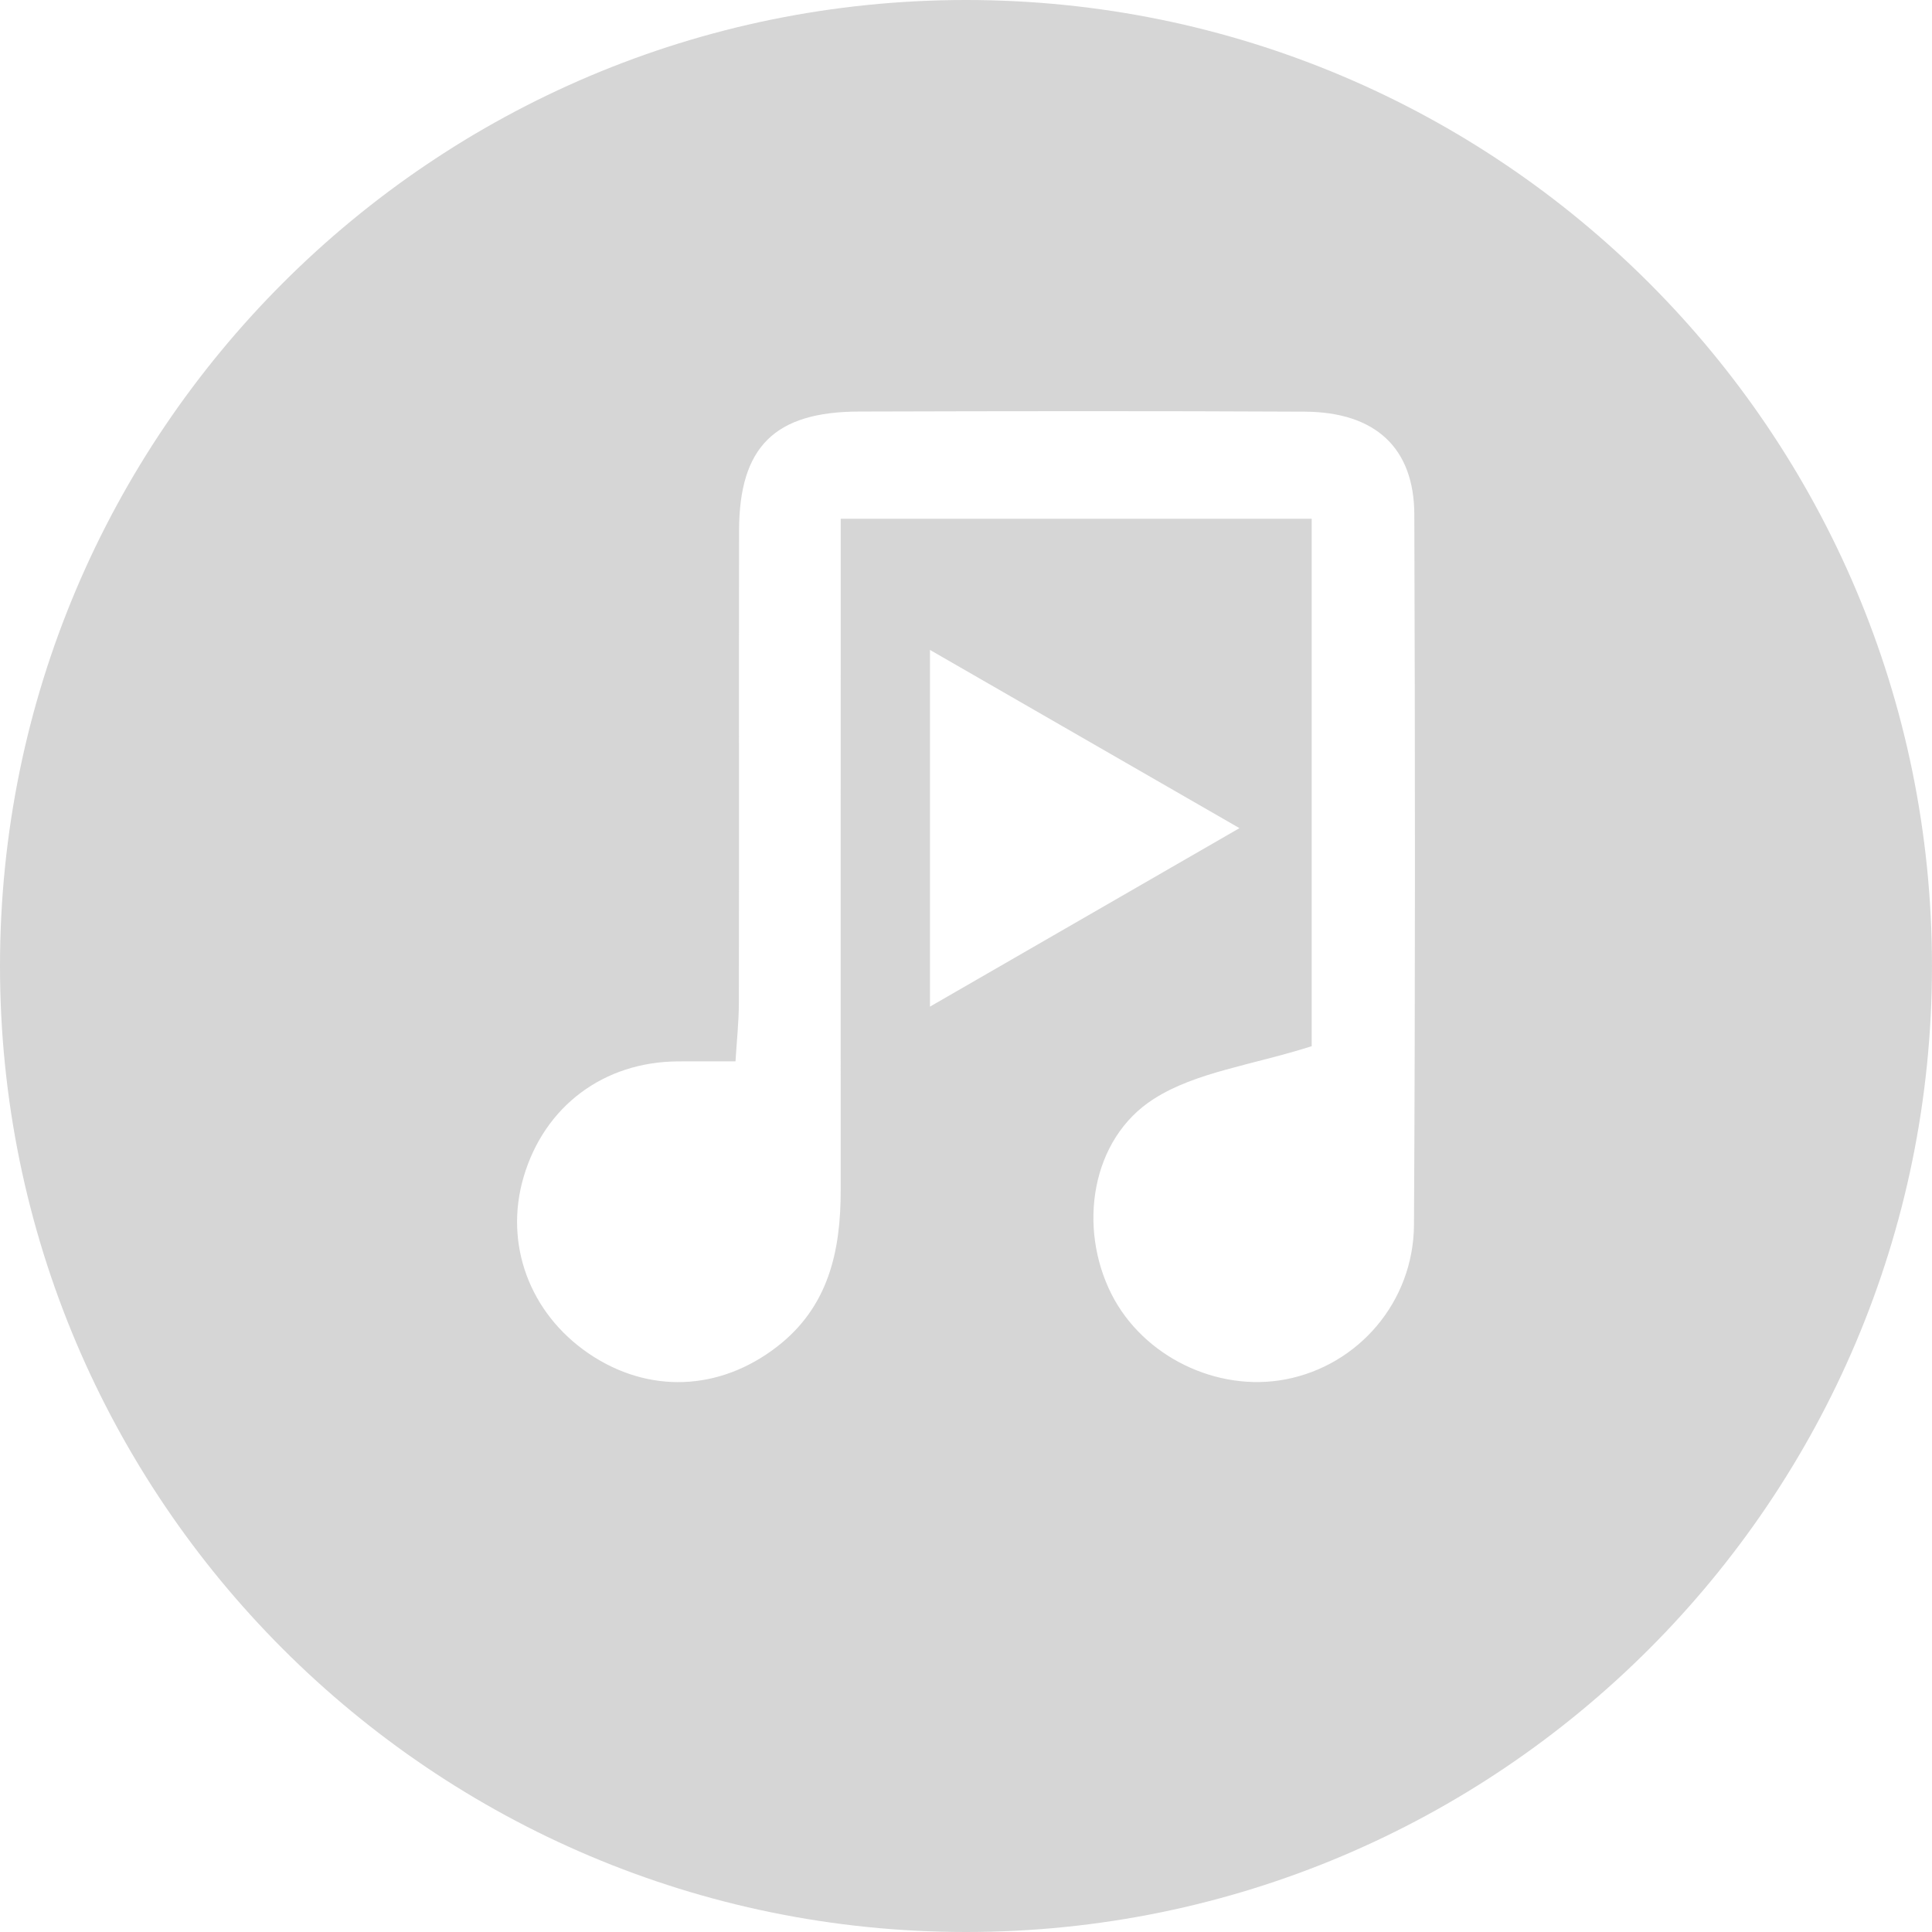 <?xml version="1.0" encoding="UTF-8"?> <svg xmlns="http://www.w3.org/2000/svg" xmlns:xlink="http://www.w3.org/1999/xlink" id="Layer_1" x="0px" y="0px" width="80.22px" height="80.22px" viewBox="0 0 80.22 80.22" xml:space="preserve"> <path class="bg0" fill="#D6D6D6" d="M40.111,0C17.959,0,0,17.958,0,40.11c0,22.151,17.959,40.11,40.111,40.11 c22.151,0,40.108-17.959,40.108-40.11C80.22,17.958,62.263,0,40.111,0z M38.614,41.797c0-5.039,0-9.72,0-14.811 c4.35,2.504,8.457,4.871,12.851,7.4C47.068,36.922,42.959,39.291,38.614,41.797z M58.711,50.852 c-0.018,3.209-2.316,5.846-5.332,6.422c-2.854,0.545-5.917-0.953-7.225-3.533c-1.405-2.773-0.86-6.444,1.751-8.111 c1.75-1.117,4.038-1.391,6.559-2.19c0-6.882,0-14.306,0-21.9c-6.513,0-12.921,0-19.556,0c0,0.927,0,1.703,0,2.479 c-0.001,8.466-0.004,16.932-0.001,25.398c0.002,2.533-0.503,4.852-2.653,6.508c-2.393,1.844-5.339,1.953-7.804,0.279 c-2.463-1.674-3.527-4.556-2.708-7.336c0.863-2.935,3.321-4.777,6.399-4.797c0.709-0.004,1.419-0.001,2.398-0.001 c0.048-0.804,0.139-1.624,0.14-2.445c0.012-6.529-0.002-13.058,0.008-19.587c0.006-3.479,1.47-4.94,4.98-4.95 c6.17-0.018,12.341-0.026,18.511,0.005c2.928,0.016,4.539,1.502,4.547,4.271C58.758,31.193,58.766,41.023,58.711,50.852z"></path> </svg> 